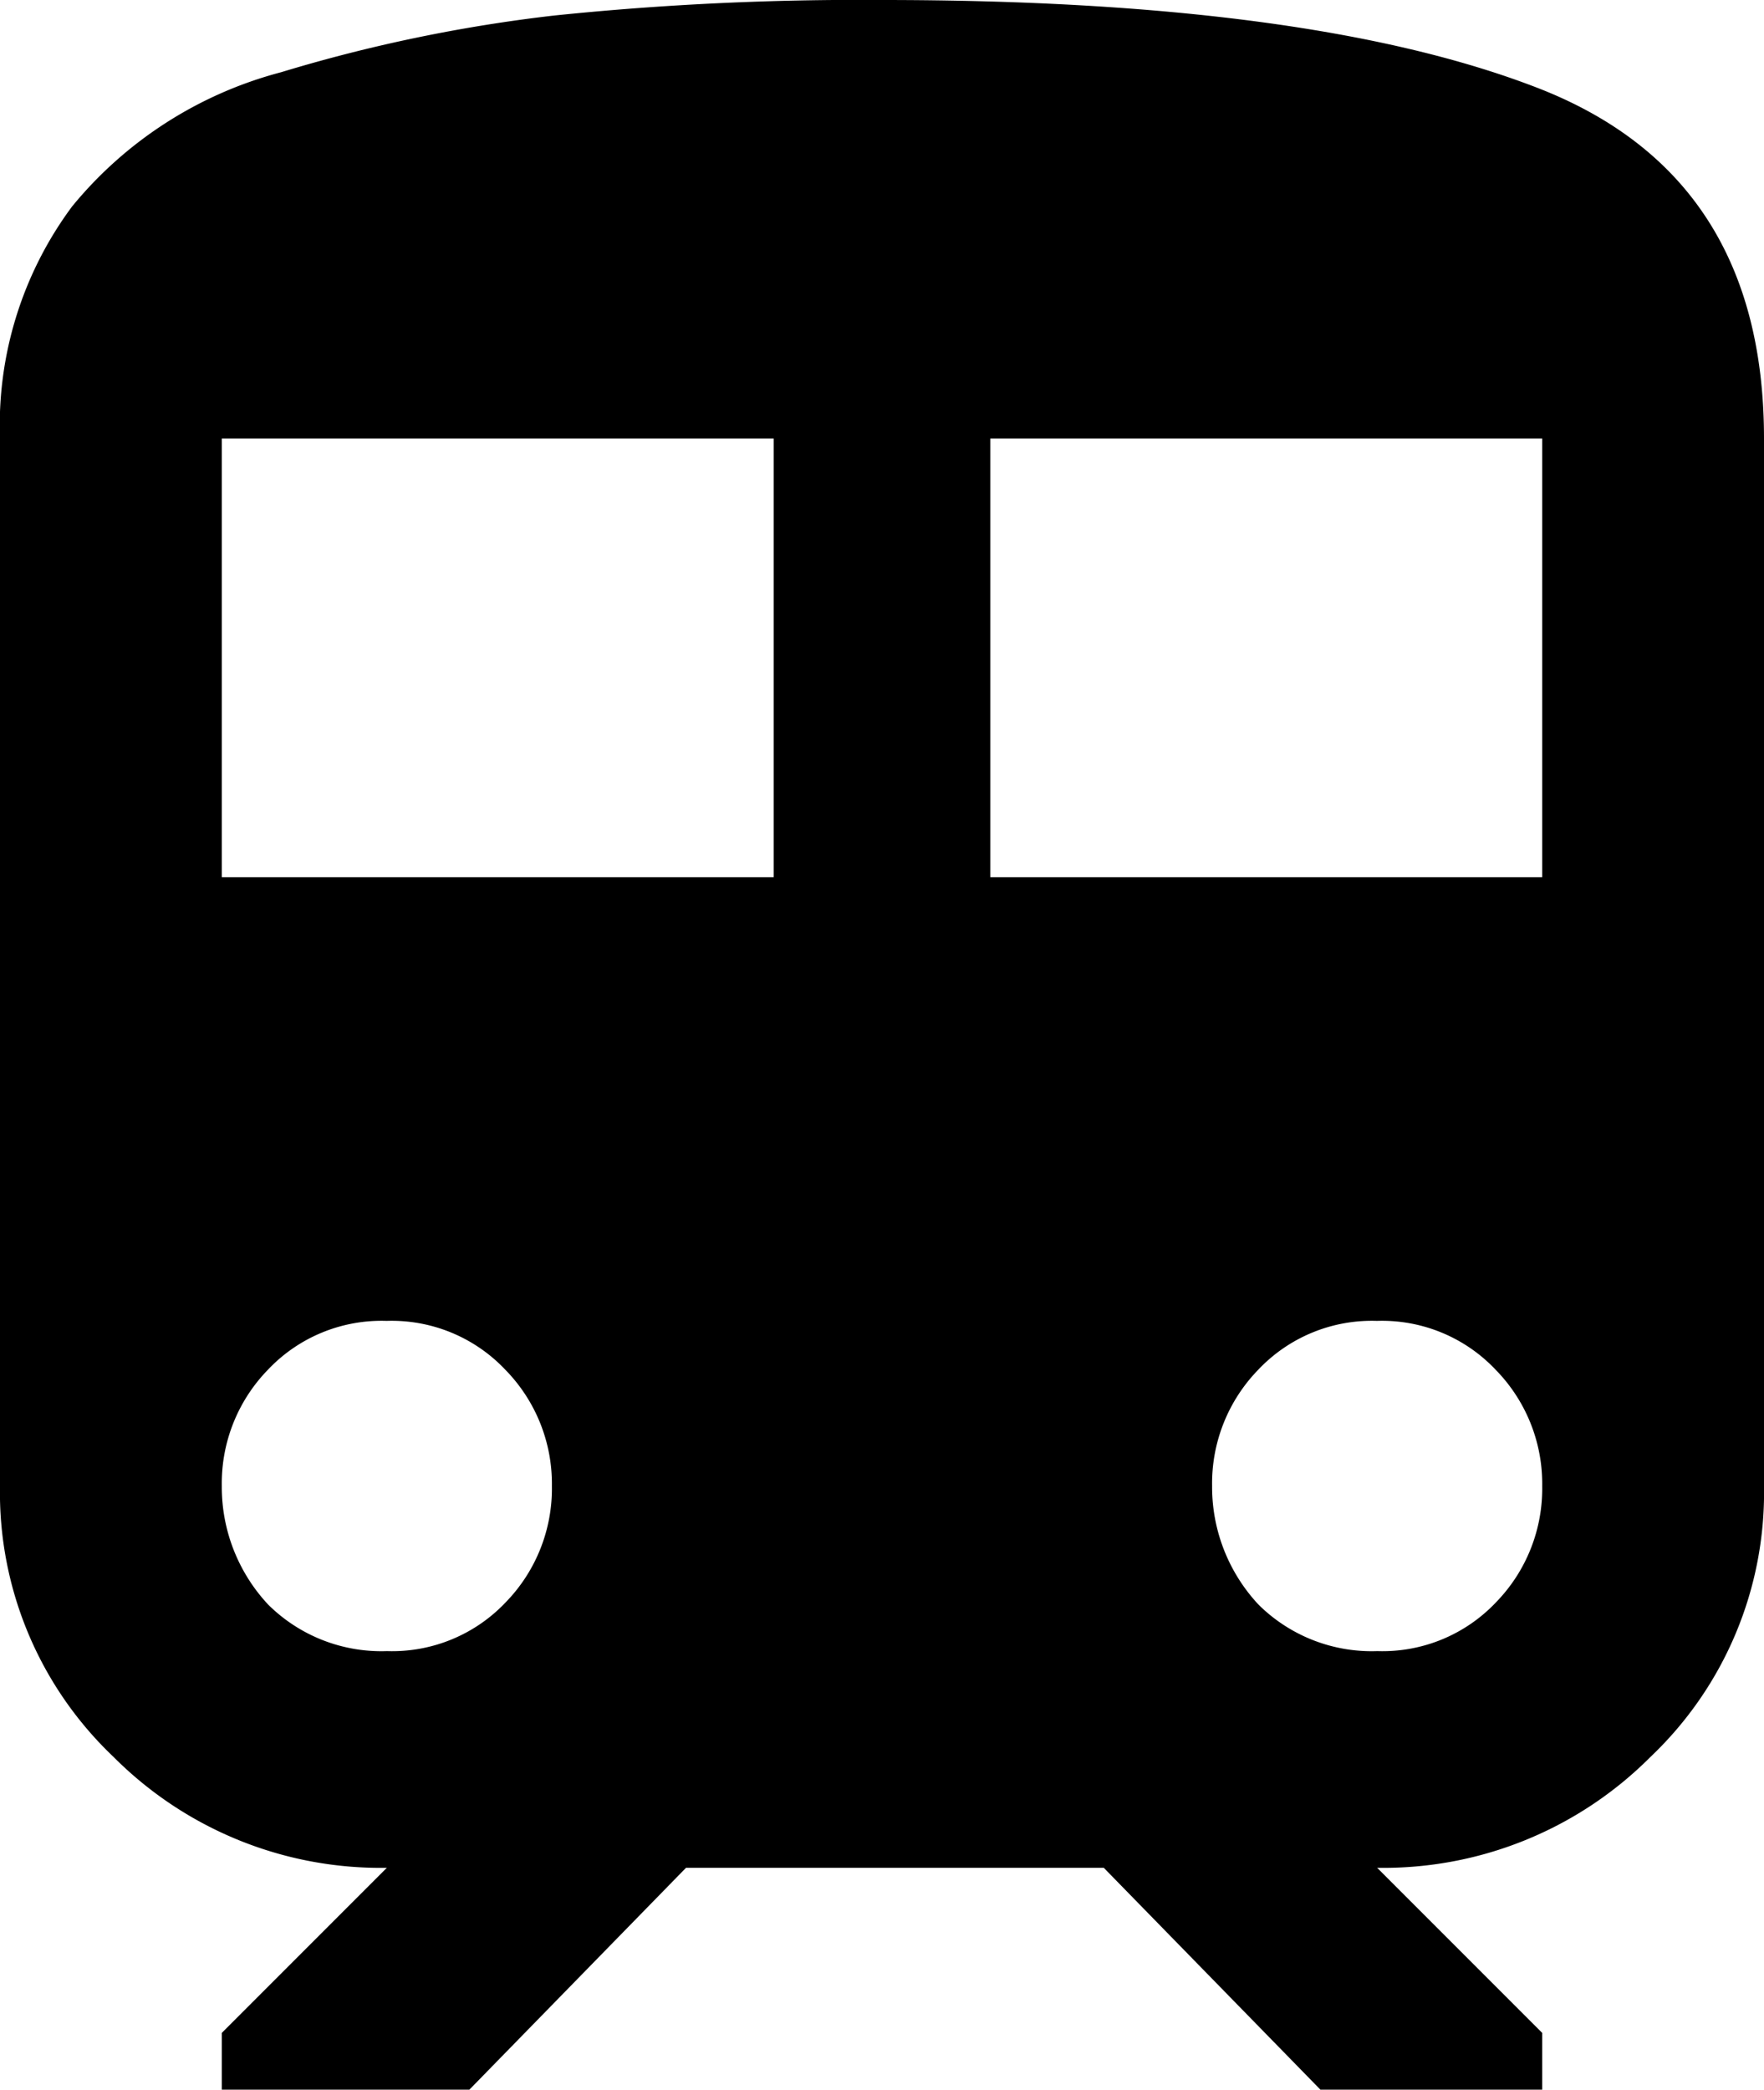 <svg xmlns="http://www.w3.org/2000/svg" width="40.078" height="47.461" viewBox="0 0 40.078 47.461">
  <path id="パス_14665" data-name="パス 14665" d="M38.555-18.516a3.65,3.65,0,0,0,2.7,1.055,3.55,3.55,0,0,0,2.7-1.113A3.7,3.7,0,0,0,45-21.211a3.7,3.7,0,0,0-1.055-2.637,3.55,3.55,0,0,0-2.7-1.113,3.55,3.55,0,0,0-2.7,1.113A3.7,3.7,0,0,0,37.5-21.211,3.911,3.911,0,0,0,38.555-18.516ZM32.461-35.039H45V-45H32.461Zm-4.922,0V-45H15v9.961ZM16.055-18.516a3.65,3.65,0,0,0,2.7,1.055,3.55,3.55,0,0,0,2.7-1.113A3.7,3.7,0,0,0,22.5-21.211a3.7,3.7,0,0,0-1.055-2.637,3.55,3.55,0,0,0-2.7-1.113,3.55,3.55,0,0,0-2.7,1.113A3.7,3.7,0,0,0,15-21.211,3.911,3.911,0,0,0,16.055-18.516ZM30-54.961q9.727,0,14.883,1.992T50.039-45v23.789a8.274,8.274,0,0,1-2.578,6.152,8.566,8.566,0,0,1-6.211,2.52L45-8.789V-7.5H39.961l-4.922-5.039H25.547L20.625-7.5H15V-8.789l3.75-3.75a8.566,8.566,0,0,1-6.211-2.52,8.274,8.274,0,0,1-2.578-6.152V-45A8.33,8.33,0,0,1,11.6-50.273a9.146,9.146,0,0,1,4.746-3.047,35.136,35.136,0,0,1,6.211-1.289A67.409,67.409,0,0,1,30-54.961Z" transform="translate(-9.961 54.961)"/>
</svg>
